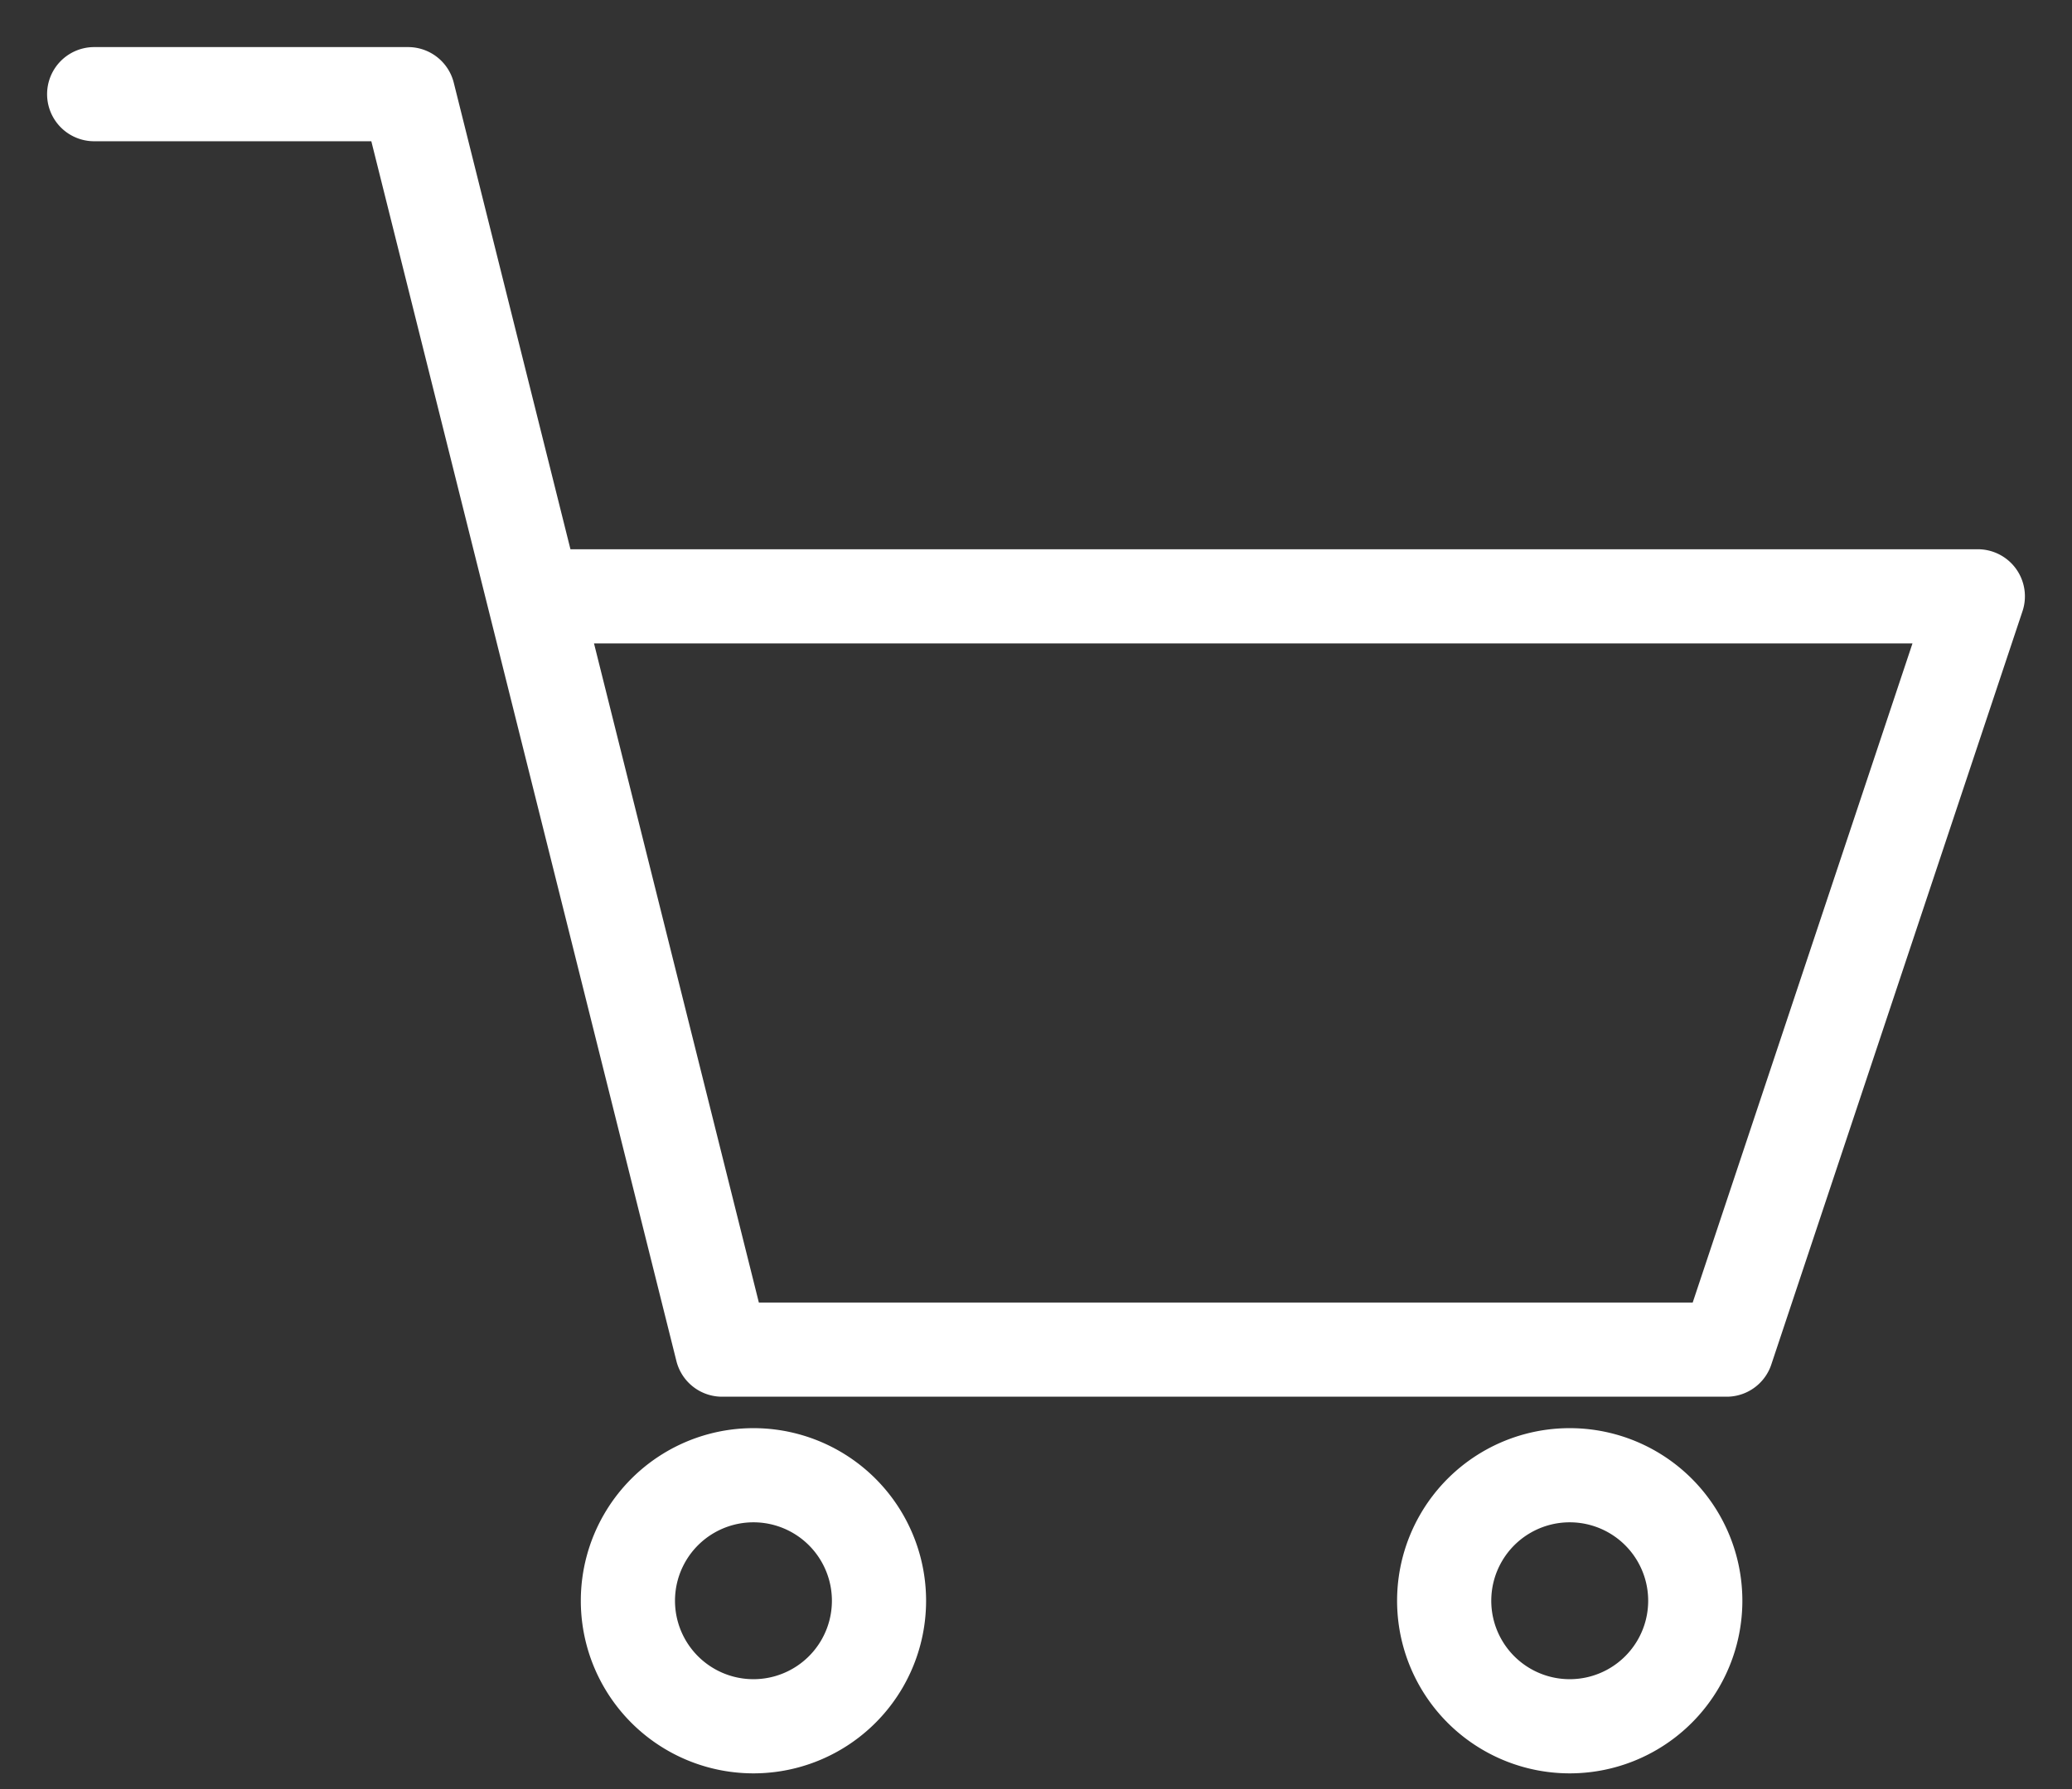 <svg width="22" height="19" viewBox="0 0 22 19" fill="none" xmlns="http://www.w3.org/2000/svg"><rect x="0" y="0" width="22" height="19" fill="#333333" stroke="none"/><path d="M1 1h3.333l3.334 13.333h10.666l2.667-8H5.667m2.333 12a1.333 1.333 0 100-2.666 1.333 1.333 0 000 2.666zm8.667 0a1.333 1.333 0 100-2.666 1.333 1.333 0 000 2.666z" stroke="#fff" stroke-linecap="round" stroke-linejoin="round"/></svg>